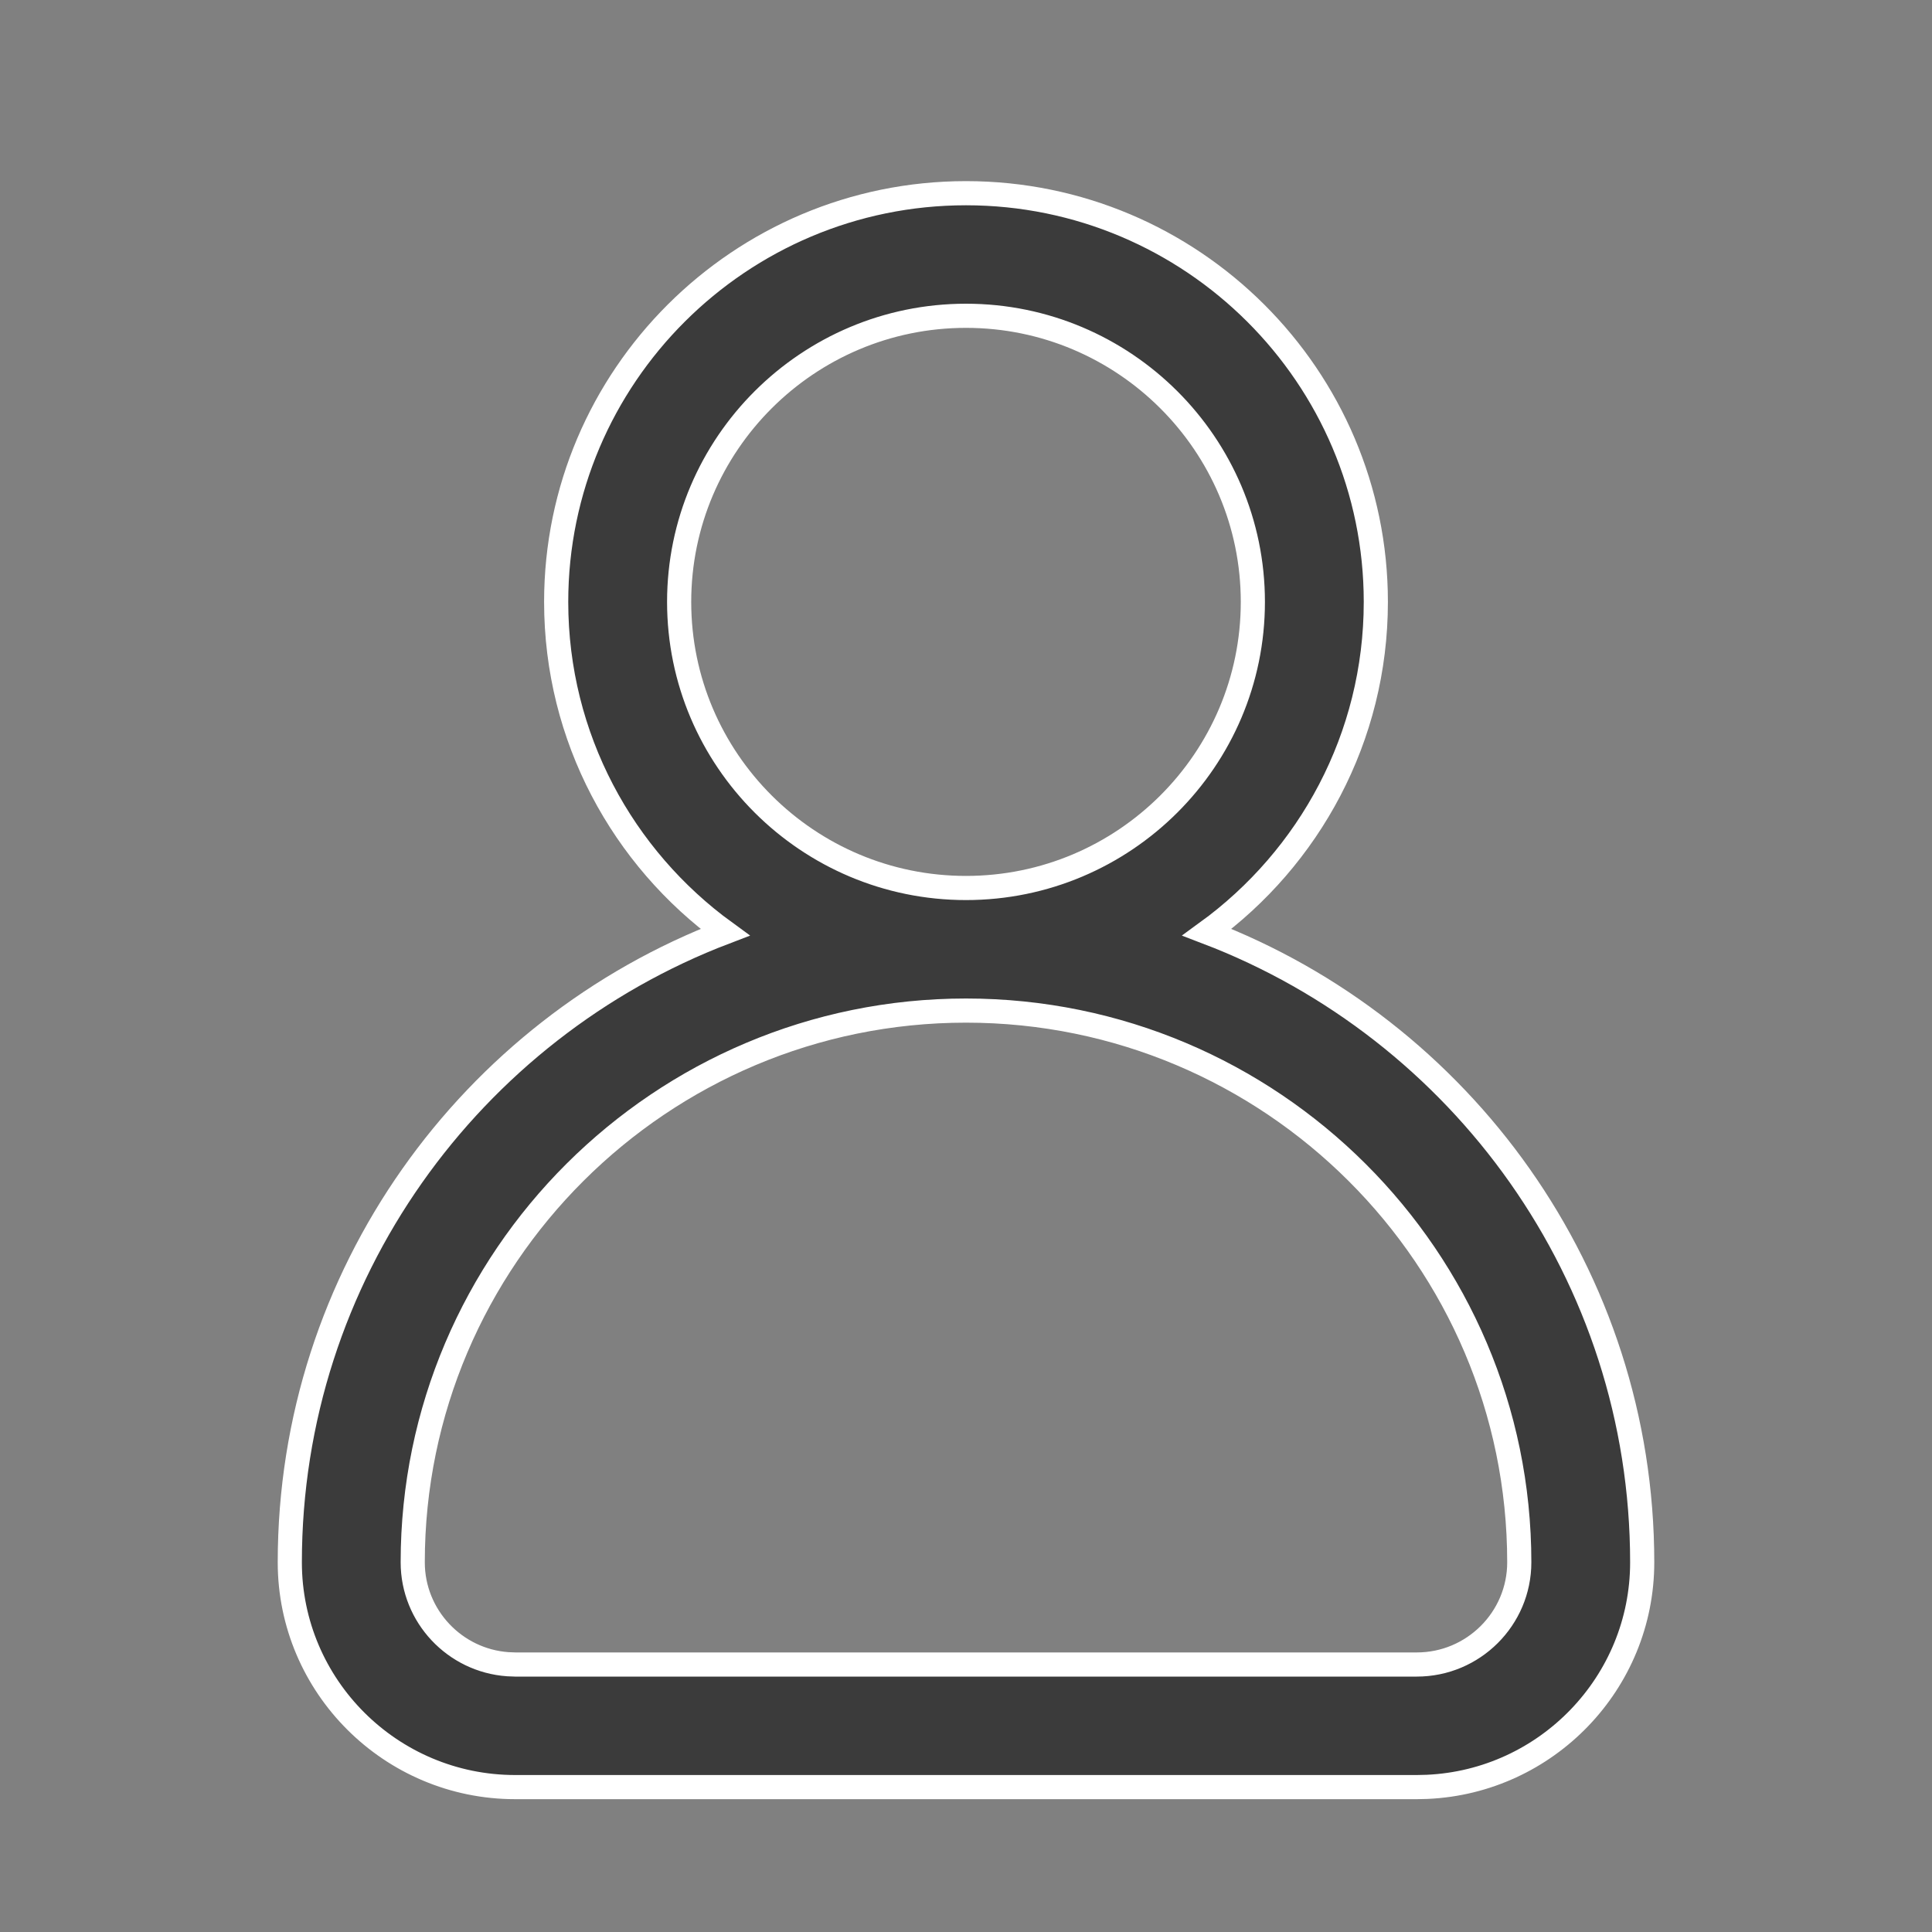 <?xml version="1.0" encoding="UTF-8"?>
<svg width="40px" height="40px" viewBox="0 0 40 40" version="1.1" xmlns="http://www.w3.org/2000/svg" xmlns:xlink="http://www.w3.org/1999/xlink">
    <rect x="0" y="0" width="40" height="40" fill="#808080" stroke="none"/>
    <title>icon/avatar</title>
    <g id="icon/avatar" stroke="none" stroke-width="1" fill="none" fill-rule="evenodd">
        <g id="avatar" transform="translate(6, 4)" fill="#3B3B3B" fill-rule="nonzero" stroke="#FFFFFF" stroke-width="0.5">
            <path d="M14,0 C18.679,0 22.485,3.796 22.485,8.462 C22.485,11.269 21.106,13.762 18.989,15.301 C24.252,17.31 28,22.399 28,28.346 C28,30.841 26.021,32.884 23.547,32.995 L23.333,33 L4.667,33 C2.093,33 0,30.912 0,28.346 C0,22.399 3.748,17.31 9.011,15.301 C6.894,13.762 5.515,11.269 5.515,8.462 C5.515,3.796 9.321,0 14,0 Z M14,16.923 C7.684,16.923 2.545,22.047 2.545,28.346 C2.545,29.462 3.416,30.379 4.515,30.456 L4.667,30.462 L23.333,30.462 C24.503,30.462 25.455,29.513 25.455,28.346 C25.455,22.047 20.316,16.923 14,16.923 Z M14,2.538 C10.725,2.538 8.061,5.196 8.061,8.462 C8.061,11.728 10.725,14.385 14,14.385 C17.275,14.385 19.939,11.728 19.939,8.462 C19.939,5.196 17.275,2.538 14,2.538 Z" id="Shape"></path>
        </g>
    </g>
</svg>